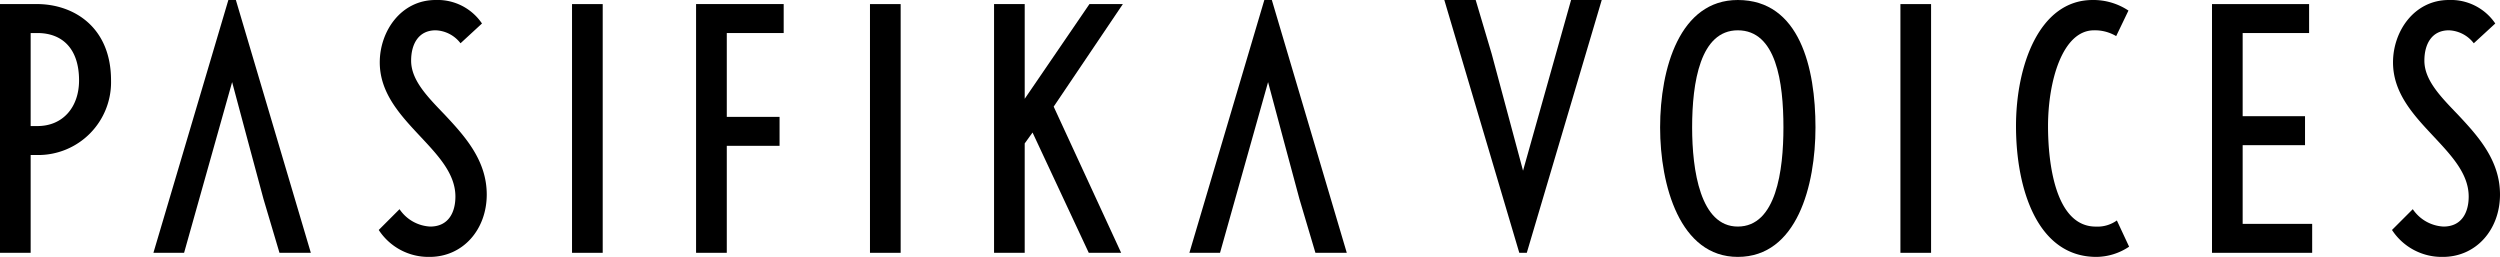 <svg xmlns="http://www.w3.org/2000/svg" xmlns:xlink="http://www.w3.org/1999/xlink" width="312.664" height="32.129" viewBox="0 0 312.664 32.129"><defs><clipPath id="clip-path"><rect id="Rectangle_3" data-name="Rectangle 3" width="168.435" height="32.129"></rect></clipPath><clipPath id="clip-path-2"><rect id="Rectangle_5" data-name="Rectangle 5" width="132.029" height="32.129"></rect></clipPath></defs><g id="Group_85" data-name="Group 85" transform="translate(-176.235 -44)"><g id="Group_67" data-name="Group 67" transform="translate(176.235 44)"><g id="Group_5" data-name="Group 5" transform="translate(0 0)"><g id="Group_1" data-name="Group 1" clip-path="url(#clip-path)"><path id="Path_1" data-name="Path 1" d="M4.686,19.023H3.834V31.252H0V.143H4.6c4.644,0,9.287,2.9,9.287,9.547a9.107,9.107,0,0,1-9.2,9.333m0-15.256H3.834V15.4h.853c3.194,0,5.2-2.384,5.2-5.71,0-4.047-2.171-5.923-5.2-5.923" transform="translate(0 0.365)"></path><path id="Path_2" data-name="Path 2" d="M19.681,32.129a7.414,7.414,0,0,1-6.349-3.368l2.6-2.6a4.925,4.925,0,0,0,3.834,2.174c2.3,0,3.155-1.791,3.155-3.752,0-2.981-2.345-5.326-4.69-7.841C15.847,14.19,13.46,11.5,13.46,7.8c0-3.88,2.643-7.8,6.989-7.8a6.7,6.7,0,0,1,5.795,2.938L23.561,5.411a4.112,4.112,0,0,0-3.112-1.62c-2.132,0-3.066,1.705-3.066,3.795,0,2.427,2,4.473,4.175,6.733C24.069,17,26.84,20.028,26.84,24.33c0,4.345-2.942,7.8-7.159,7.8" transform="translate(34.035 0)"></path><rect id="Rectangle_1" data-name="Rectangle 1" width="3.837" height="31.106" transform="translate(71.541 0.512)"></rect><path id="Path_3" data-name="Path 3" d="M28.341,3.767V14.252h6.6v3.62h-6.6v13.38H24.5V.143H35.457V3.767Z" transform="translate(62.555 0.365)"></path><rect id="Rectangle_2" data-name="Rectangle 2" width="3.837" height="31.106" transform="translate(108.804 0.512)"></rect><path id="Path_4" data-name="Path 4" d="M42.449,12.97l8.438,18.28h-4.05L39.806,16.207l-.981,1.364V31.25H34.992V.144h3.834V11.989L46.922.144H51.1Z" transform="translate(89.33 0.367)"></path><path id="Path_5" data-name="Path 5" d="M15.711,0h-.938L5.4,31.617H9.235S15.2,10.438,15.243,10.268c.043.213,3.922,14.617,3.922,14.617l2,6.733h3.922Z" transform="translate(13.788 0)"></path><path id="Path_6" data-name="Path 6" d="M52.179,0h-.938L41.868,31.617H45.7s5.965-21.179,6.008-21.349c.043.213,3.922,14.617,3.922,14.617l2,6.733h3.922Z" transform="translate(106.884 0)"></path></g></g><g id="Group_4" data-name="Group 4" transform="translate(180.635 0)"><g id="Group_3" data-name="Group 3" transform="translate(0)" clip-path="url(#clip-path-2)"><path id="Path_7" data-name="Path 7" d="M17.31,32.129c-7.244,0-9.714-8.95-9.714-16.194C7.6,8.52,10.065,0,17.31,0c7.756,0,9.717,8.52,9.717,15.935,0,7.244-2.3,16.194-9.717,16.194m0-28.338c-4.686,0-5.71,6.477-5.71,12.144,0,5.368,1.023,12.4,5.71,12.4,4.814,0,5.709-7.031,5.709-12.4,0-5.667-.9-12.144-5.709-12.144" transform="translate(19.392 0)"></path><rect id="Rectangle_4" data-name="Rectangle 4" width="3.834" height="31.106" transform="translate(57.042 0.512)"></rect><path id="Path_8" data-name="Path 8" d="M30.179,32.129c-7.415,0-10.055-8.566-10.055-16.361C20.124,8.221,23.02,0,29.71,0a7.934,7.934,0,0,1,4.477,1.322L32.652,4.516a5.208,5.208,0,0,0-2.771-.725c-3.961,0-5.752,6.392-5.752,11.977,0,4.729.942,12.57,5.969,12.57a4.143,4.143,0,0,0,2.64-.767l1.531,3.279a7.434,7.434,0,0,1-4.089,1.279" transform="translate(51.374 0)"></path><path id="Path_9" data-name="Path 9" d="M27.023,31.25V.144H39.167v3.62h-8.31v10.4h7.8v3.624h-7.8v9.842h8.694V31.25Z" transform="translate(68.987 0.368)"></path><path id="Path_10" data-name="Path 10" d="M39.708,32.129a7.419,7.419,0,0,1-6.349-3.368l2.6-2.6a4.937,4.937,0,0,0,3.837,2.174c2.3,0,3.155-1.791,3.155-3.752,0-2.981-2.345-5.326-4.686-7.841C35.874,14.19,33.487,11.5,33.487,7.8c0-3.88,2.643-7.8,6.989-7.8a6.7,6.7,0,0,1,5.8,2.938L43.588,5.411a4.118,4.118,0,0,0-3.112-1.62c-2.132,0-3.066,1.705-3.066,3.795,0,2.427,2,4.473,4.175,6.733C44.1,17,46.867,20.028,46.867,24.33c0,4.345-2.942,7.8-7.159,7.8" transform="translate(85.162 0)"></path><path id="Path_11" data-name="Path 11" d="M9.376,31.617h.938L19.687,0H15.853S9.888,21.179,9.845,21.349C9.8,21.136,5.923,6.733,5.923,6.733L3.922,0H0Z" transform="translate(0 0)"></path></g></g></g></g></svg>